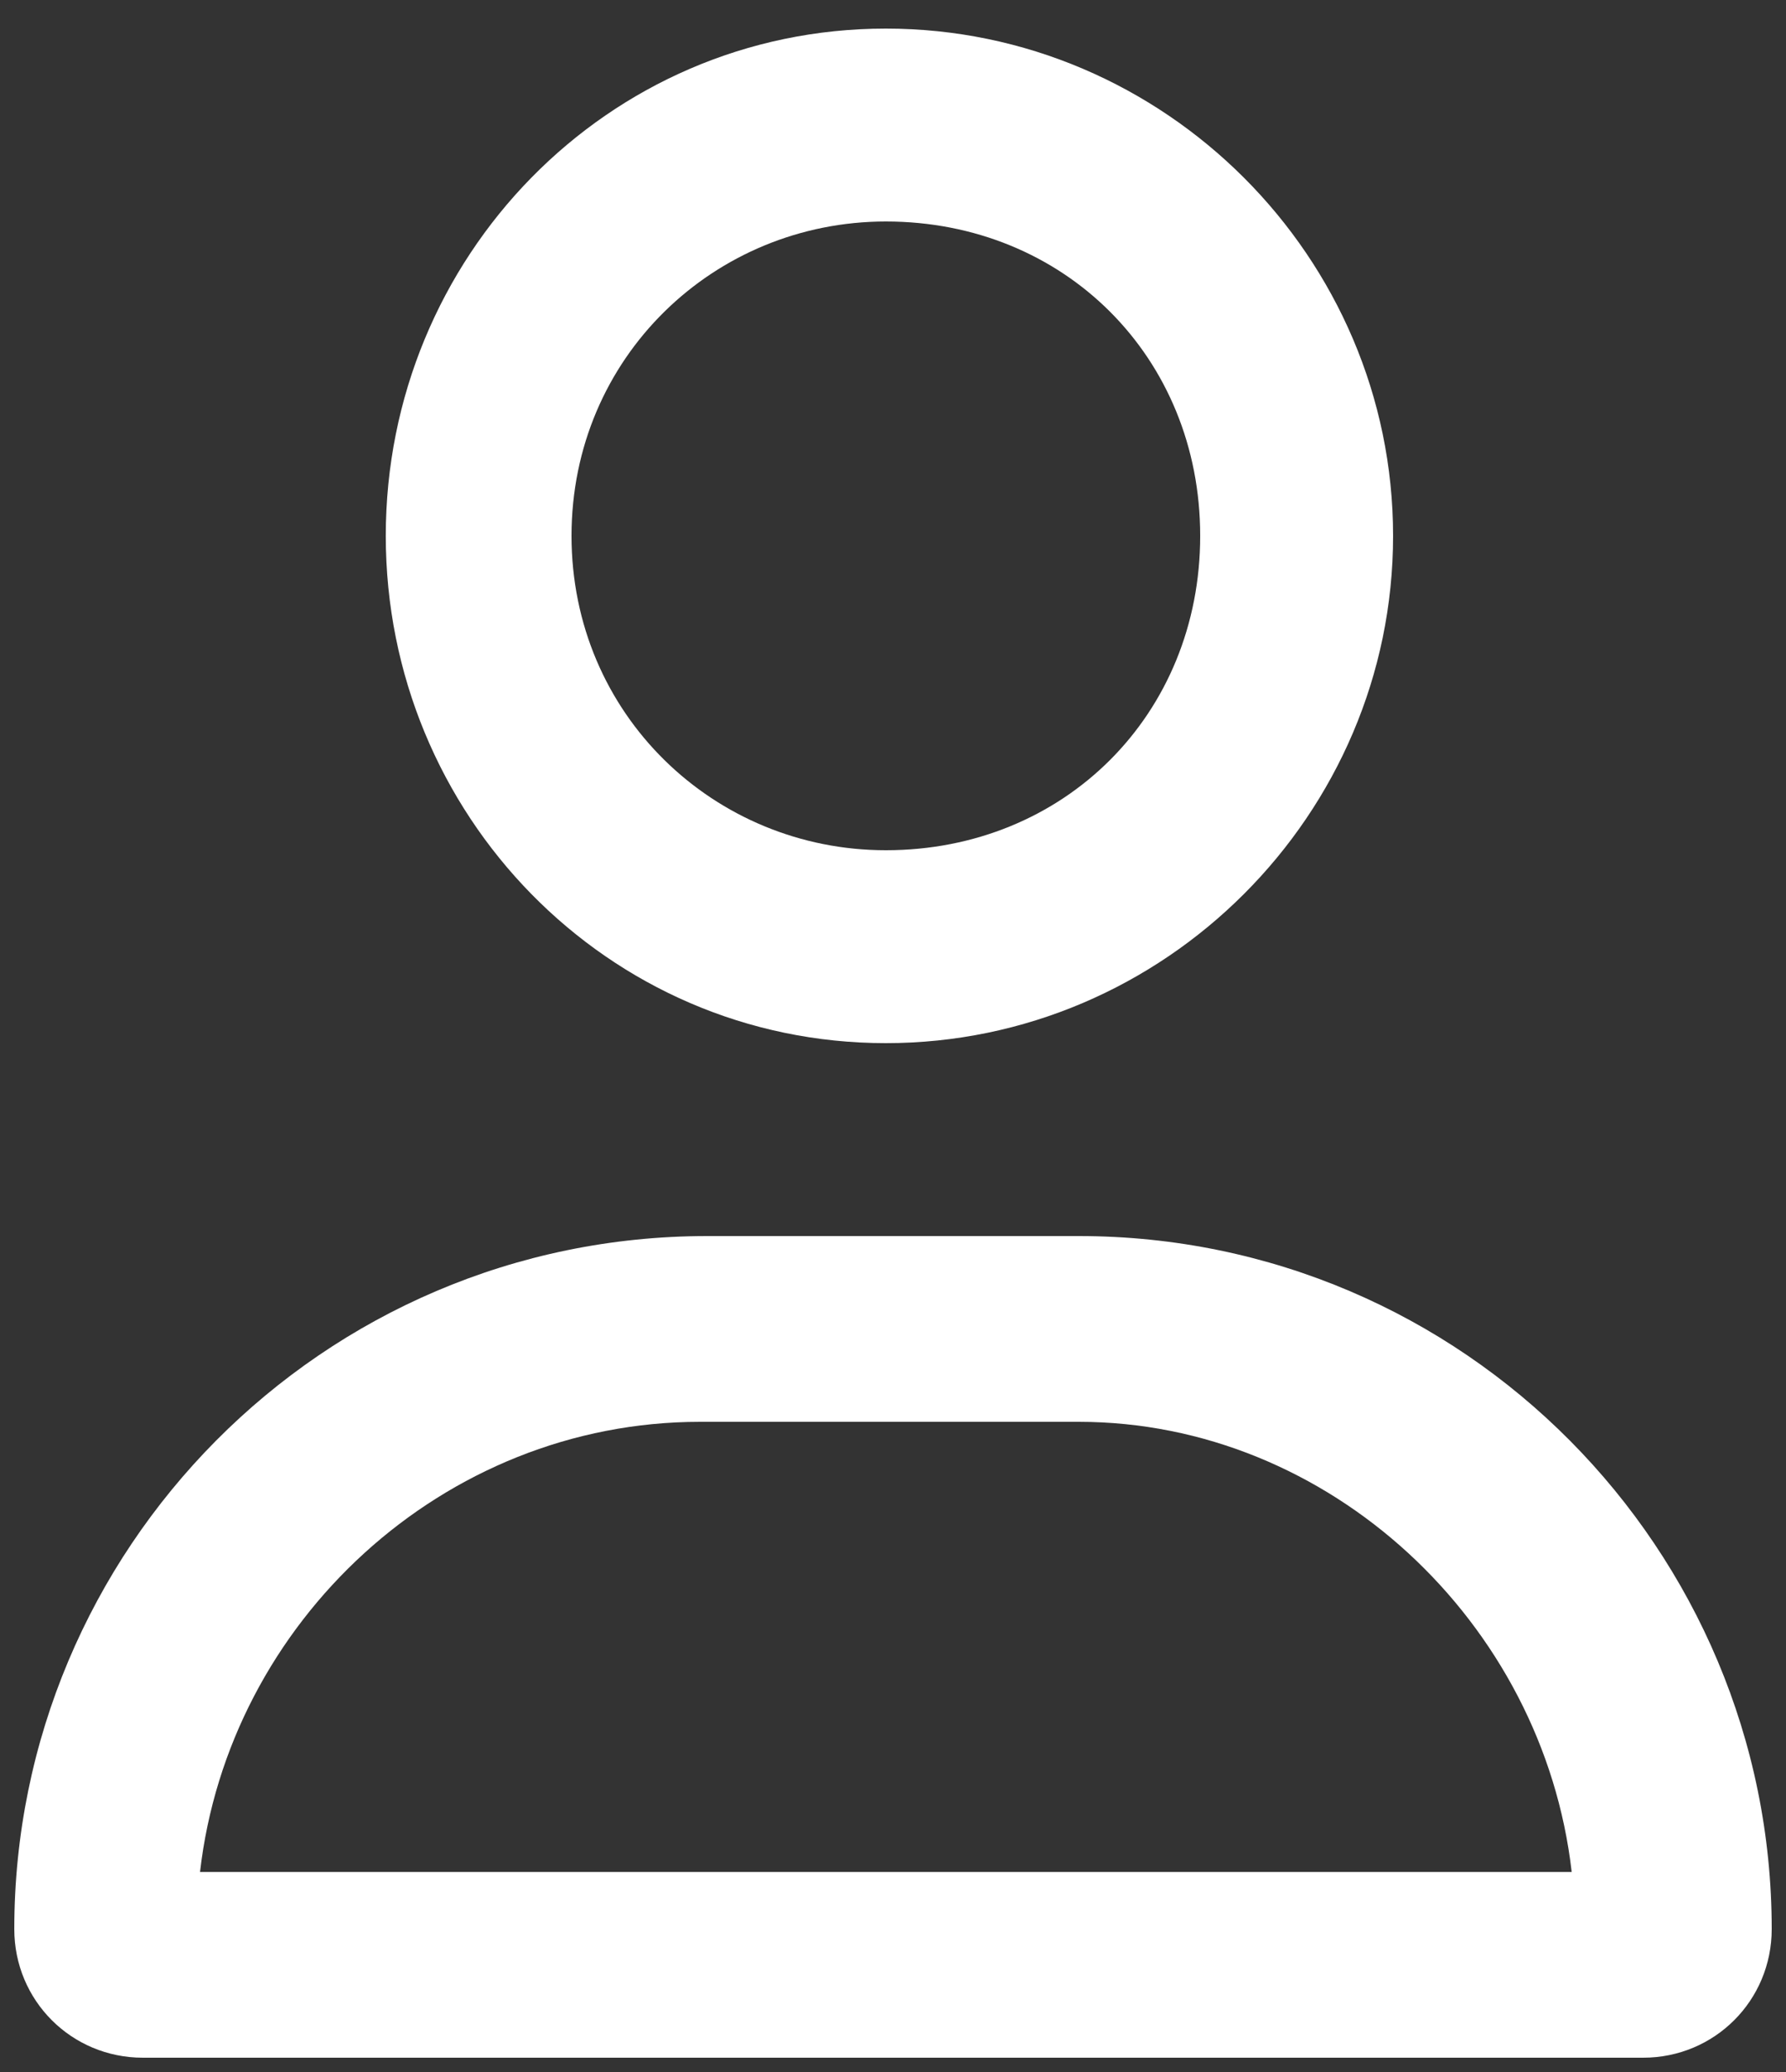 <svg version="1.2" xmlns="http://www.w3.org/2000/svg" viewBox="0 0 25 29" width="25" height="29"><rect x="0" y="0" width="25" height="29" fill="#333333" stroke="none"/><path fill-rule="evenodd" fill="white" d="m15.1 17.3c5.4 0 9.7 4.4 9.7 9.7 0 1-0.8 1.8-1.8 1.8h-21c-1 0-1.8-0.8-1.8-1.8 0-5.3 4.3-9.7 9.7-9.7zm-12.3 8.9h19.2c-0.4-3.5-3.4-6.3-6.9-6.3h-5.3c-3.6 0-6.6 2.8-7 6.3zm9.6-11.6c-3.9 0-7-3.2-7-7.1 0-3.9 3.1-7.1 7-7.1 3.9 0 7.1 3.2 7.1 7.1 0 3.9-3.2 7.1-7.1 7.1zm4.4-7.1c0-2.5-1.9-4.4-4.4-4.4-2.4 0-4.4 1.9-4.4 4.4 0 2.5 2 4.4 4.4 4.4 2.5 0 4.4-1.9 4.4-4.4z"/></svg>
